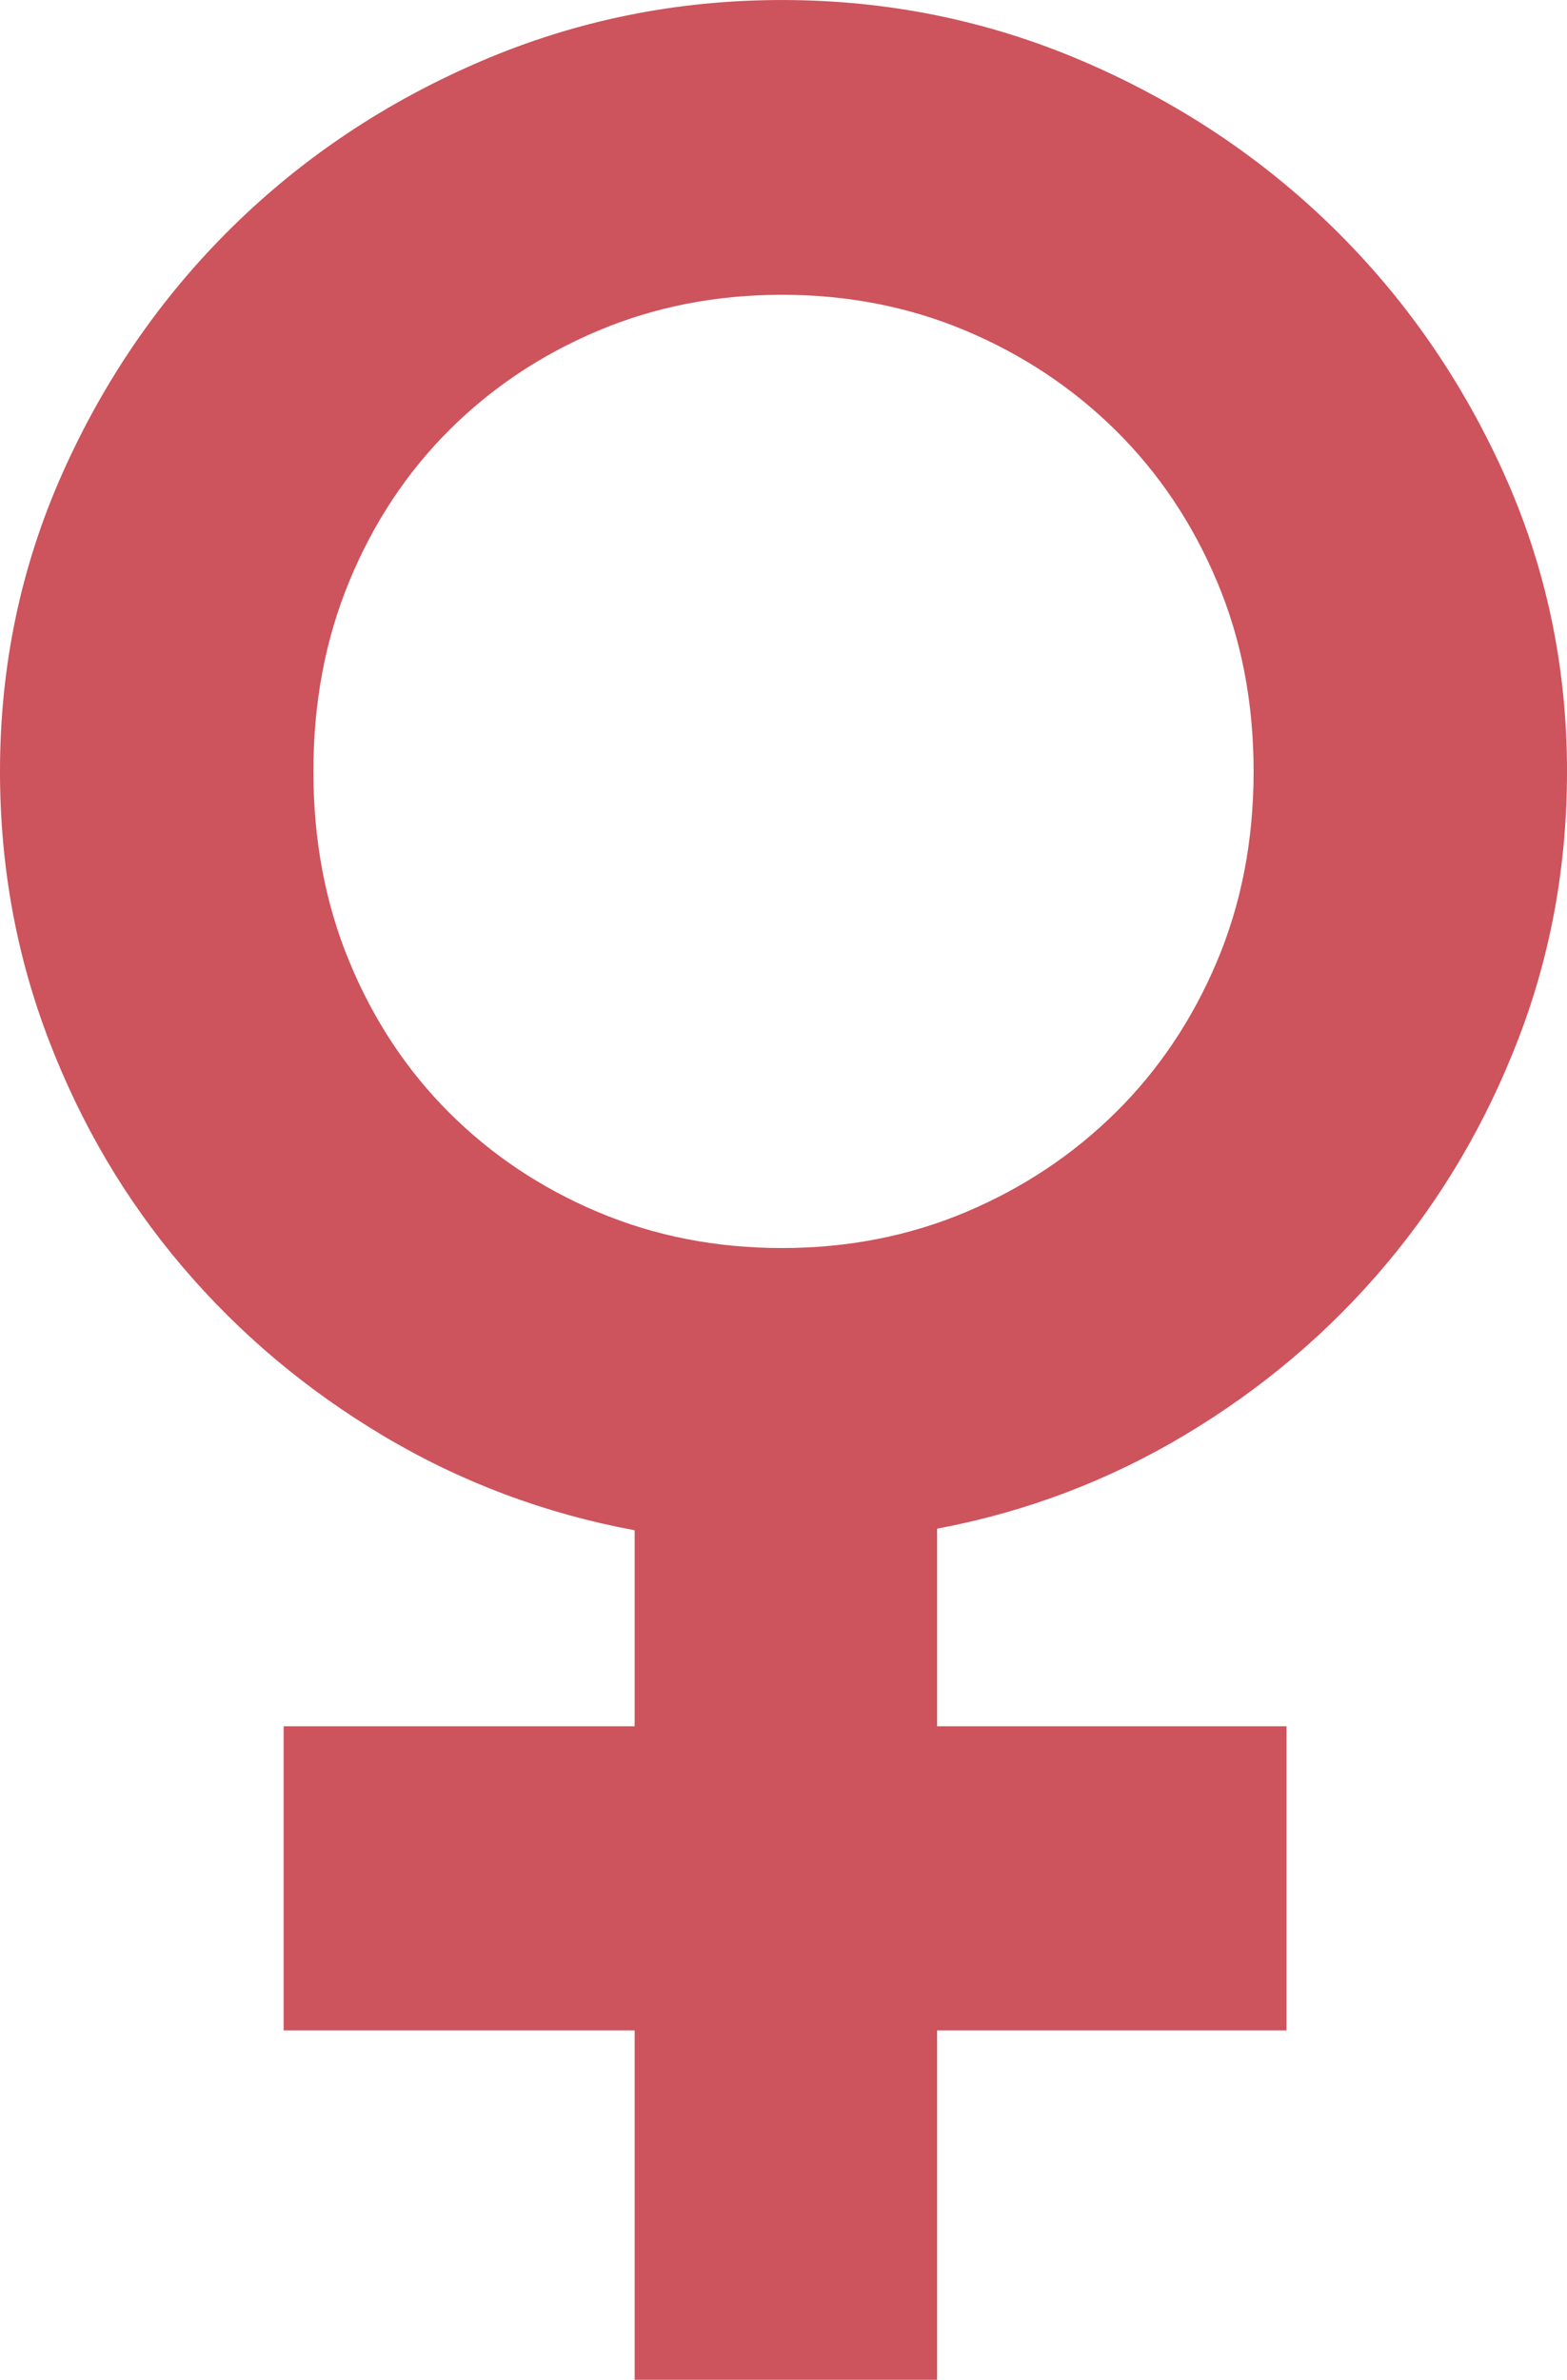 <?xml version="1.0" encoding="UTF-8" standalone="no"?><svg xmlns="http://www.w3.org/2000/svg" xmlns:xlink="http://www.w3.org/1999/xlink" fill="#000000" height="475.7" preserveAspectRatio="xMidYMid meet" version="1" viewBox="0.0 0.0 313.4 475.7" width="313.4" zoomAndPan="magnify"><defs><clipPath id="a"><path d="M 0 0 L 313.398 0 L 313.398 475.75 L 0 475.75 Z M 0 0"/></clipPath></defs><g><g clip-path="url(#a)" id="change1_1"><path d="M 62.68 154.199 C 62.68 167.988 65.078 180.68 69.891 192.277 C 74.691 203.871 81.328 213.902 89.789 222.363 C 98.254 230.824 108.172 237.461 119.562 242.266 C 130.949 247.074 143.227 249.473 156.387 249.473 C 169.551 249.473 181.82 247.074 193.215 242.266 C 204.598 237.461 214.574 230.824 223.145 222.363 C 231.707 213.902 238.445 203.871 243.355 192.277 C 248.266 180.68 250.723 167.988 250.723 154.199 C 250.723 140.41 248.266 127.715 243.355 116.121 C 238.445 104.523 231.707 94.496 223.145 86.031 C 214.574 77.57 204.598 70.941 193.215 66.133 C 181.82 61.328 169.551 58.926 156.387 58.926 C 143.227 58.926 130.949 61.328 119.562 66.133 C 108.172 70.941 98.254 77.57 89.789 86.031 C 81.328 94.496 74.691 104.523 69.891 116.121 C 65.078 127.715 62.68 140.41 62.68 154.199 Z M 257.305 405.859 L 187.414 405.859 L 187.414 475.75 L 126.93 475.75 L 126.93 405.859 L 56.727 405.859 L 56.727 345.062 L 126.93 345.062 L 126.93 305.887 C 108.957 302.547 92.242 296.277 76.785 287.082 C 61.32 277.891 47.898 266.605 36.512 253.234 C 25.121 239.863 16.188 224.715 9.715 207.789 C 3.238 190.867 0 173.004 0 154.199 C 0 133.098 4.176 113.195 12.535 94.496 C 20.891 75.801 32.172 59.449 46.383 45.445 C 60.59 31.453 77.199 20.375 96.215 12.227 C 115.223 4.078 135.281 0.004 156.387 0.004 C 177.488 0.004 197.547 4.078 216.562 12.227 C 235.57 20.375 252.234 31.453 266.551 45.445 C 280.859 59.449 292.246 75.801 300.711 94.496 C 309.172 113.195 313.402 133.098 313.402 154.199 C 313.402 173.004 310.16 190.816 303.688 207.633 C 297.211 224.453 288.332 239.551 277.047 252.922 C 265.766 266.293 252.445 277.574 237.09 286.77 C 221.734 295.965 205.172 302.234 187.414 305.57 L 187.414 345.062 L 257.305 345.062 L 257.305 405.859" fill="#cd535c"/></g></g></svg>